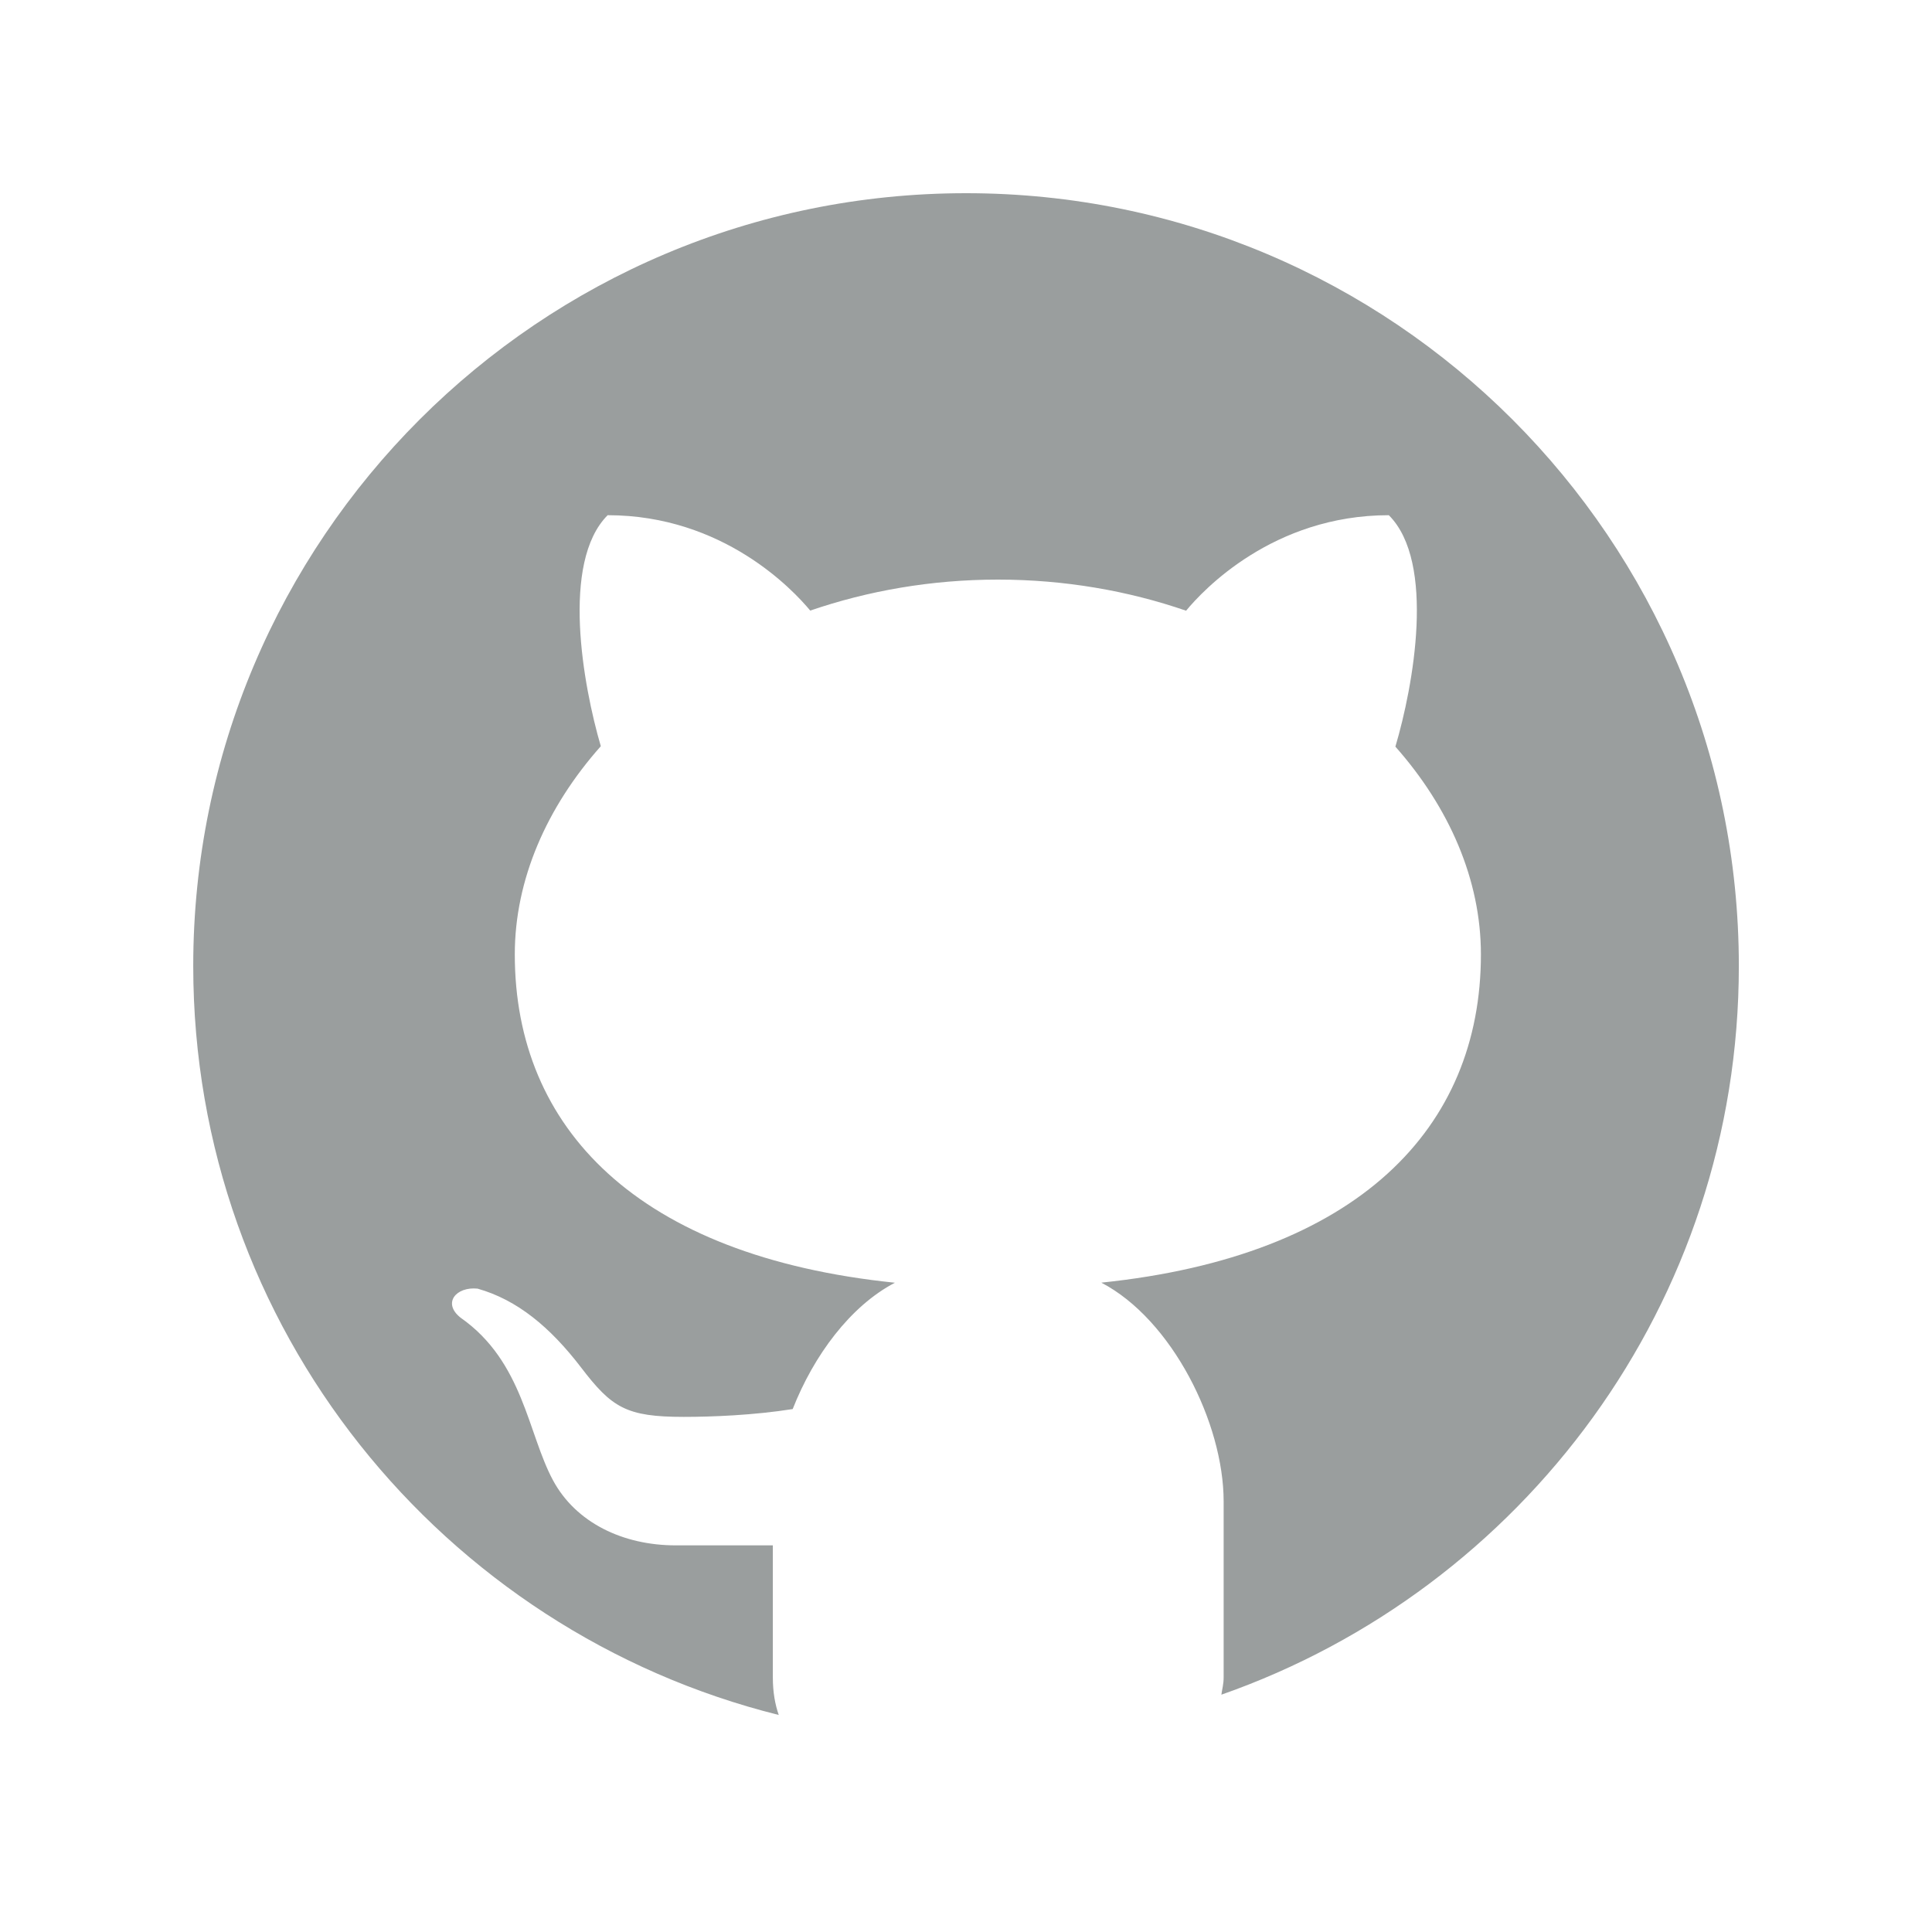 <svg xmlns="http://www.w3.org/2000/svg" width="48" height="48" viewBox="0 0 48 48" fill="none">
    <path
        d="M24.001 4.8C13.398 4.8 4.801 13.397 4.801 24C4.801 32.997 10.996 40.525 19.348 42.608C19.258 42.349 19.201 42.048 19.201 41.675V38.394C18.422 38.394 17.116 38.394 16.788 38.394C15.474 38.394 14.306 37.829 13.74 36.779C13.111 35.613 13.002 33.829 11.444 32.738C10.982 32.374 11.334 31.96 11.866 32.016C12.85 32.294 13.666 32.97 14.434 33.971C15.199 34.974 15.559 35.202 16.988 35.202C17.681 35.202 18.718 35.162 19.694 35.008C20.218 33.675 21.126 32.448 22.234 31.869C15.841 31.211 12.79 28.03 12.79 23.712C12.79 21.853 13.582 20.054 14.927 18.539C14.486 17.035 13.93 13.968 15.097 12.8C17.974 12.8 19.713 14.666 20.13 15.17C21.564 14.678 23.138 14.4 24.793 14.4C26.45 14.4 28.031 14.678 29.468 15.173C29.881 14.672 31.622 12.8 34.505 12.8C35.676 13.97 35.114 17.05 34.668 18.55C36.006 20.062 36.793 21.856 36.793 23.712C36.793 28.027 33.746 31.206 27.362 31.867C29.119 32.784 30.401 35.36 30.401 37.301V41.675C30.401 41.842 30.364 41.962 30.345 42.104C37.826 39.482 43.201 32.378 43.201 24C43.201 13.397 34.604 4.8 24.001 4.8Z"
        fill="#9A9E9E" />
</svg>